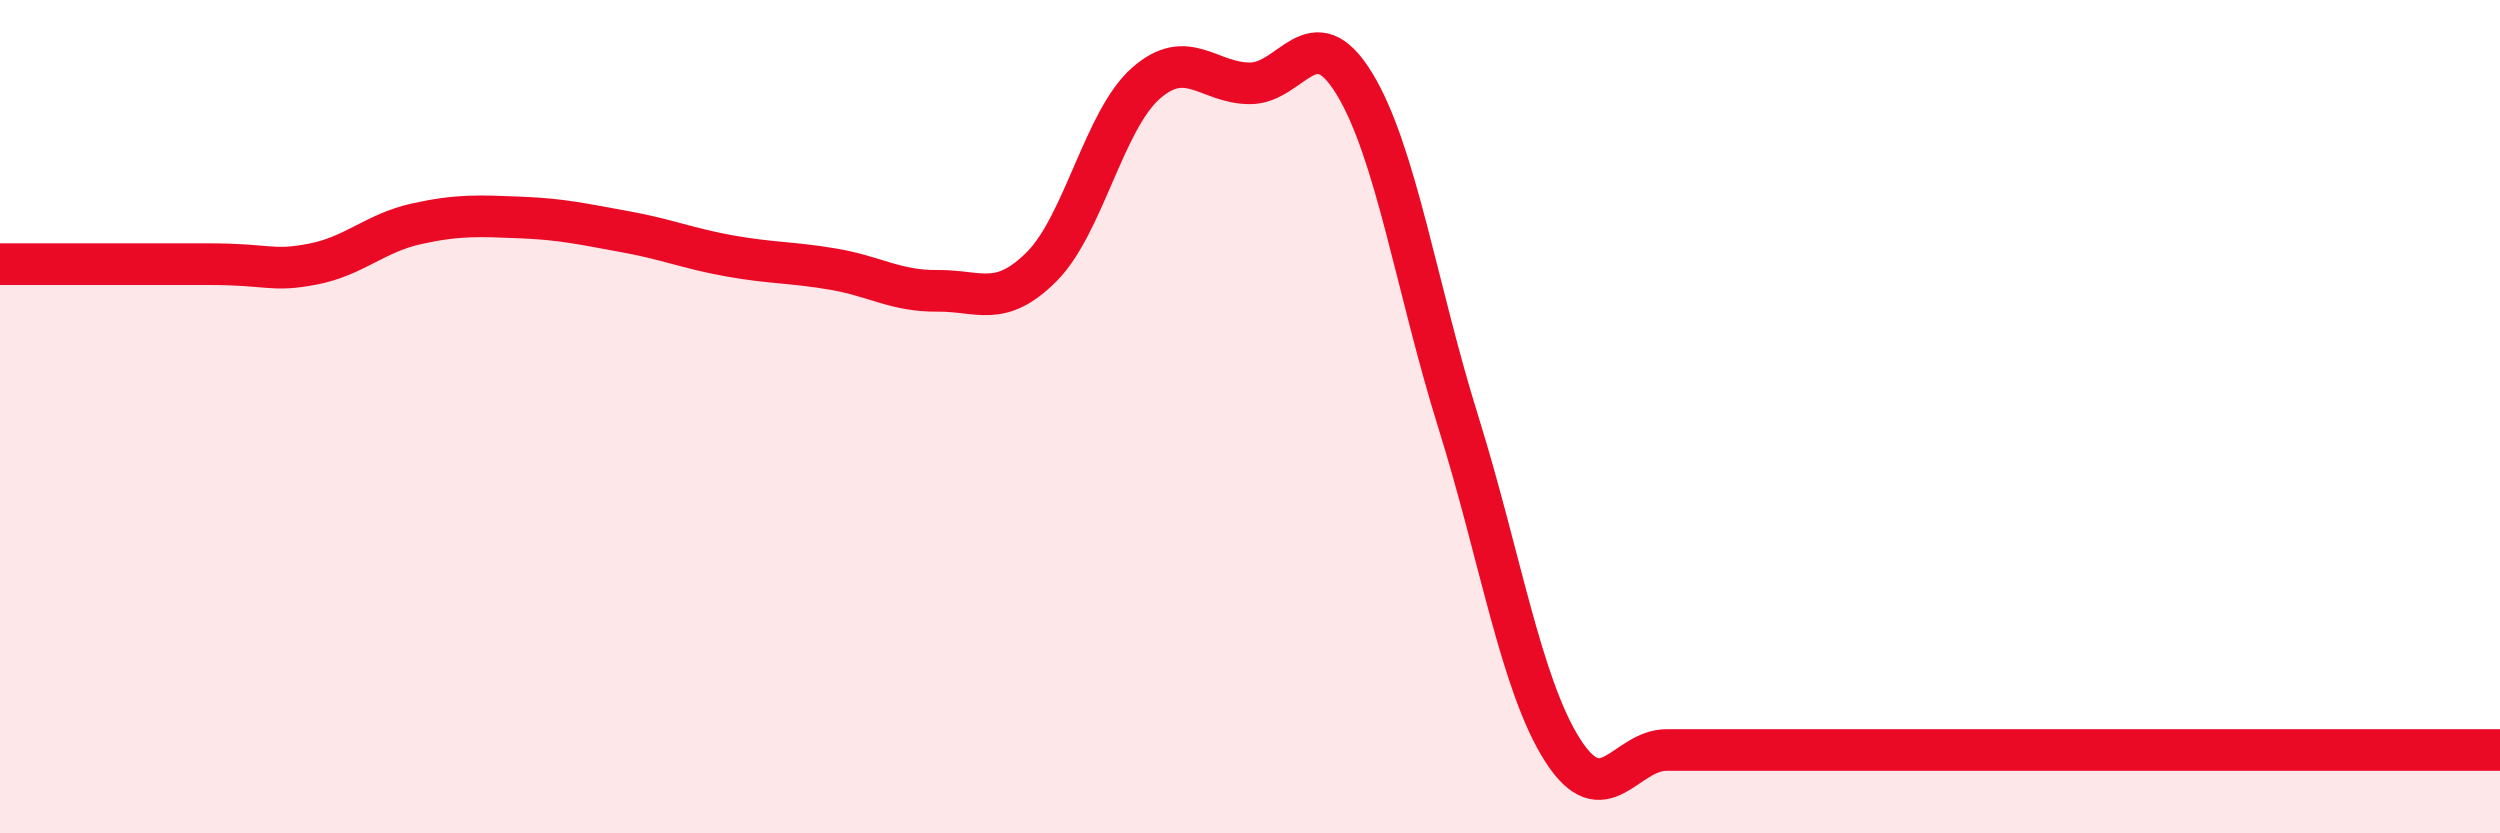 
    <svg width="60" height="20" viewBox="0 0 60 20" xmlns="http://www.w3.org/2000/svg">
      <path
        d="M 0,6.34 C 1,6.34 3.5,6.34 5,6.34 C 6.5,6.34 6.5,6.53 7.5,6.34 C 8.5,6.15 9,5.59 10,5.37 C 11,5.15 11.5,5.18 12.5,5.22 C 13.5,5.26 14,5.38 15,5.56 C 16,5.74 16.5,5.96 17.5,6.14 C 18.5,6.32 19,6.29 20,6.46 C 21,6.63 21.5,6.99 22.5,6.98 C 23.5,6.97 24,7.4 25,6.4 C 26,5.4 26.5,2.88 27.5,2 C 28.5,1.12 29,2 30,2 C 31,2 31.5,0.37 32.5,2 C 33.5,3.63 34,6.93 35,10.13 C 36,13.33 36.5,16.43 37.5,18 C 38.5,19.57 39,18 40,18 C 41,18 41.5,18 42.5,18 C 43.5,18 44,18 45,18 C 46,18 46.5,18 47.5,18 C 48.5,18 49,18 50,18 C 51,18 51.5,18 52.5,18 C 53.5,18 54,18 55,18 C 56,18 56.5,18 57.5,18 C 58.5,18 59.5,18 60,18L60 20L0 20Z"
        fill="#EB0A25"
        opacity="0.1"
        stroke-linecap="round"
        stroke-linejoin="round"
      />
      <path
        d="M 0,6.34 C 1,6.34 3.5,6.34 5,6.34 C 6.5,6.34 6.5,6.53 7.5,6.34 C 8.5,6.15 9,5.59 10,5.37 C 11,5.15 11.5,5.18 12.5,5.22 C 13.5,5.26 14,5.38 15,5.56 C 16,5.74 16.5,5.96 17.5,6.14 C 18.5,6.32 19,6.29 20,6.46 C 21,6.63 21.5,6.99 22.5,6.98 C 23.5,6.97 24,7.4 25,6.4 C 26,5.4 26.5,2.88 27.5,2 C 28.5,1.12 29,2 30,2 C 31,2 31.5,0.37 32.5,2 C 33.5,3.63 34,6.93 35,10.13 C 36,13.33 36.5,16.43 37.5,18 C 38.5,19.57 39,18 40,18 C 41,18 41.5,18 42.5,18 C 43.5,18 44,18 45,18 C 46,18 46.5,18 47.5,18 C 48.5,18 49,18 50,18 C 51,18 51.5,18 52.5,18 C 53.5,18 54,18 55,18 C 56,18 56.5,18 57.5,18 C 58.5,18 59.5,18 60,18"
        stroke="#EB0A25"
        stroke-width="1"
        fill="none"
        stroke-linecap="round"
        stroke-linejoin="round"
      />
    </svg>
  
